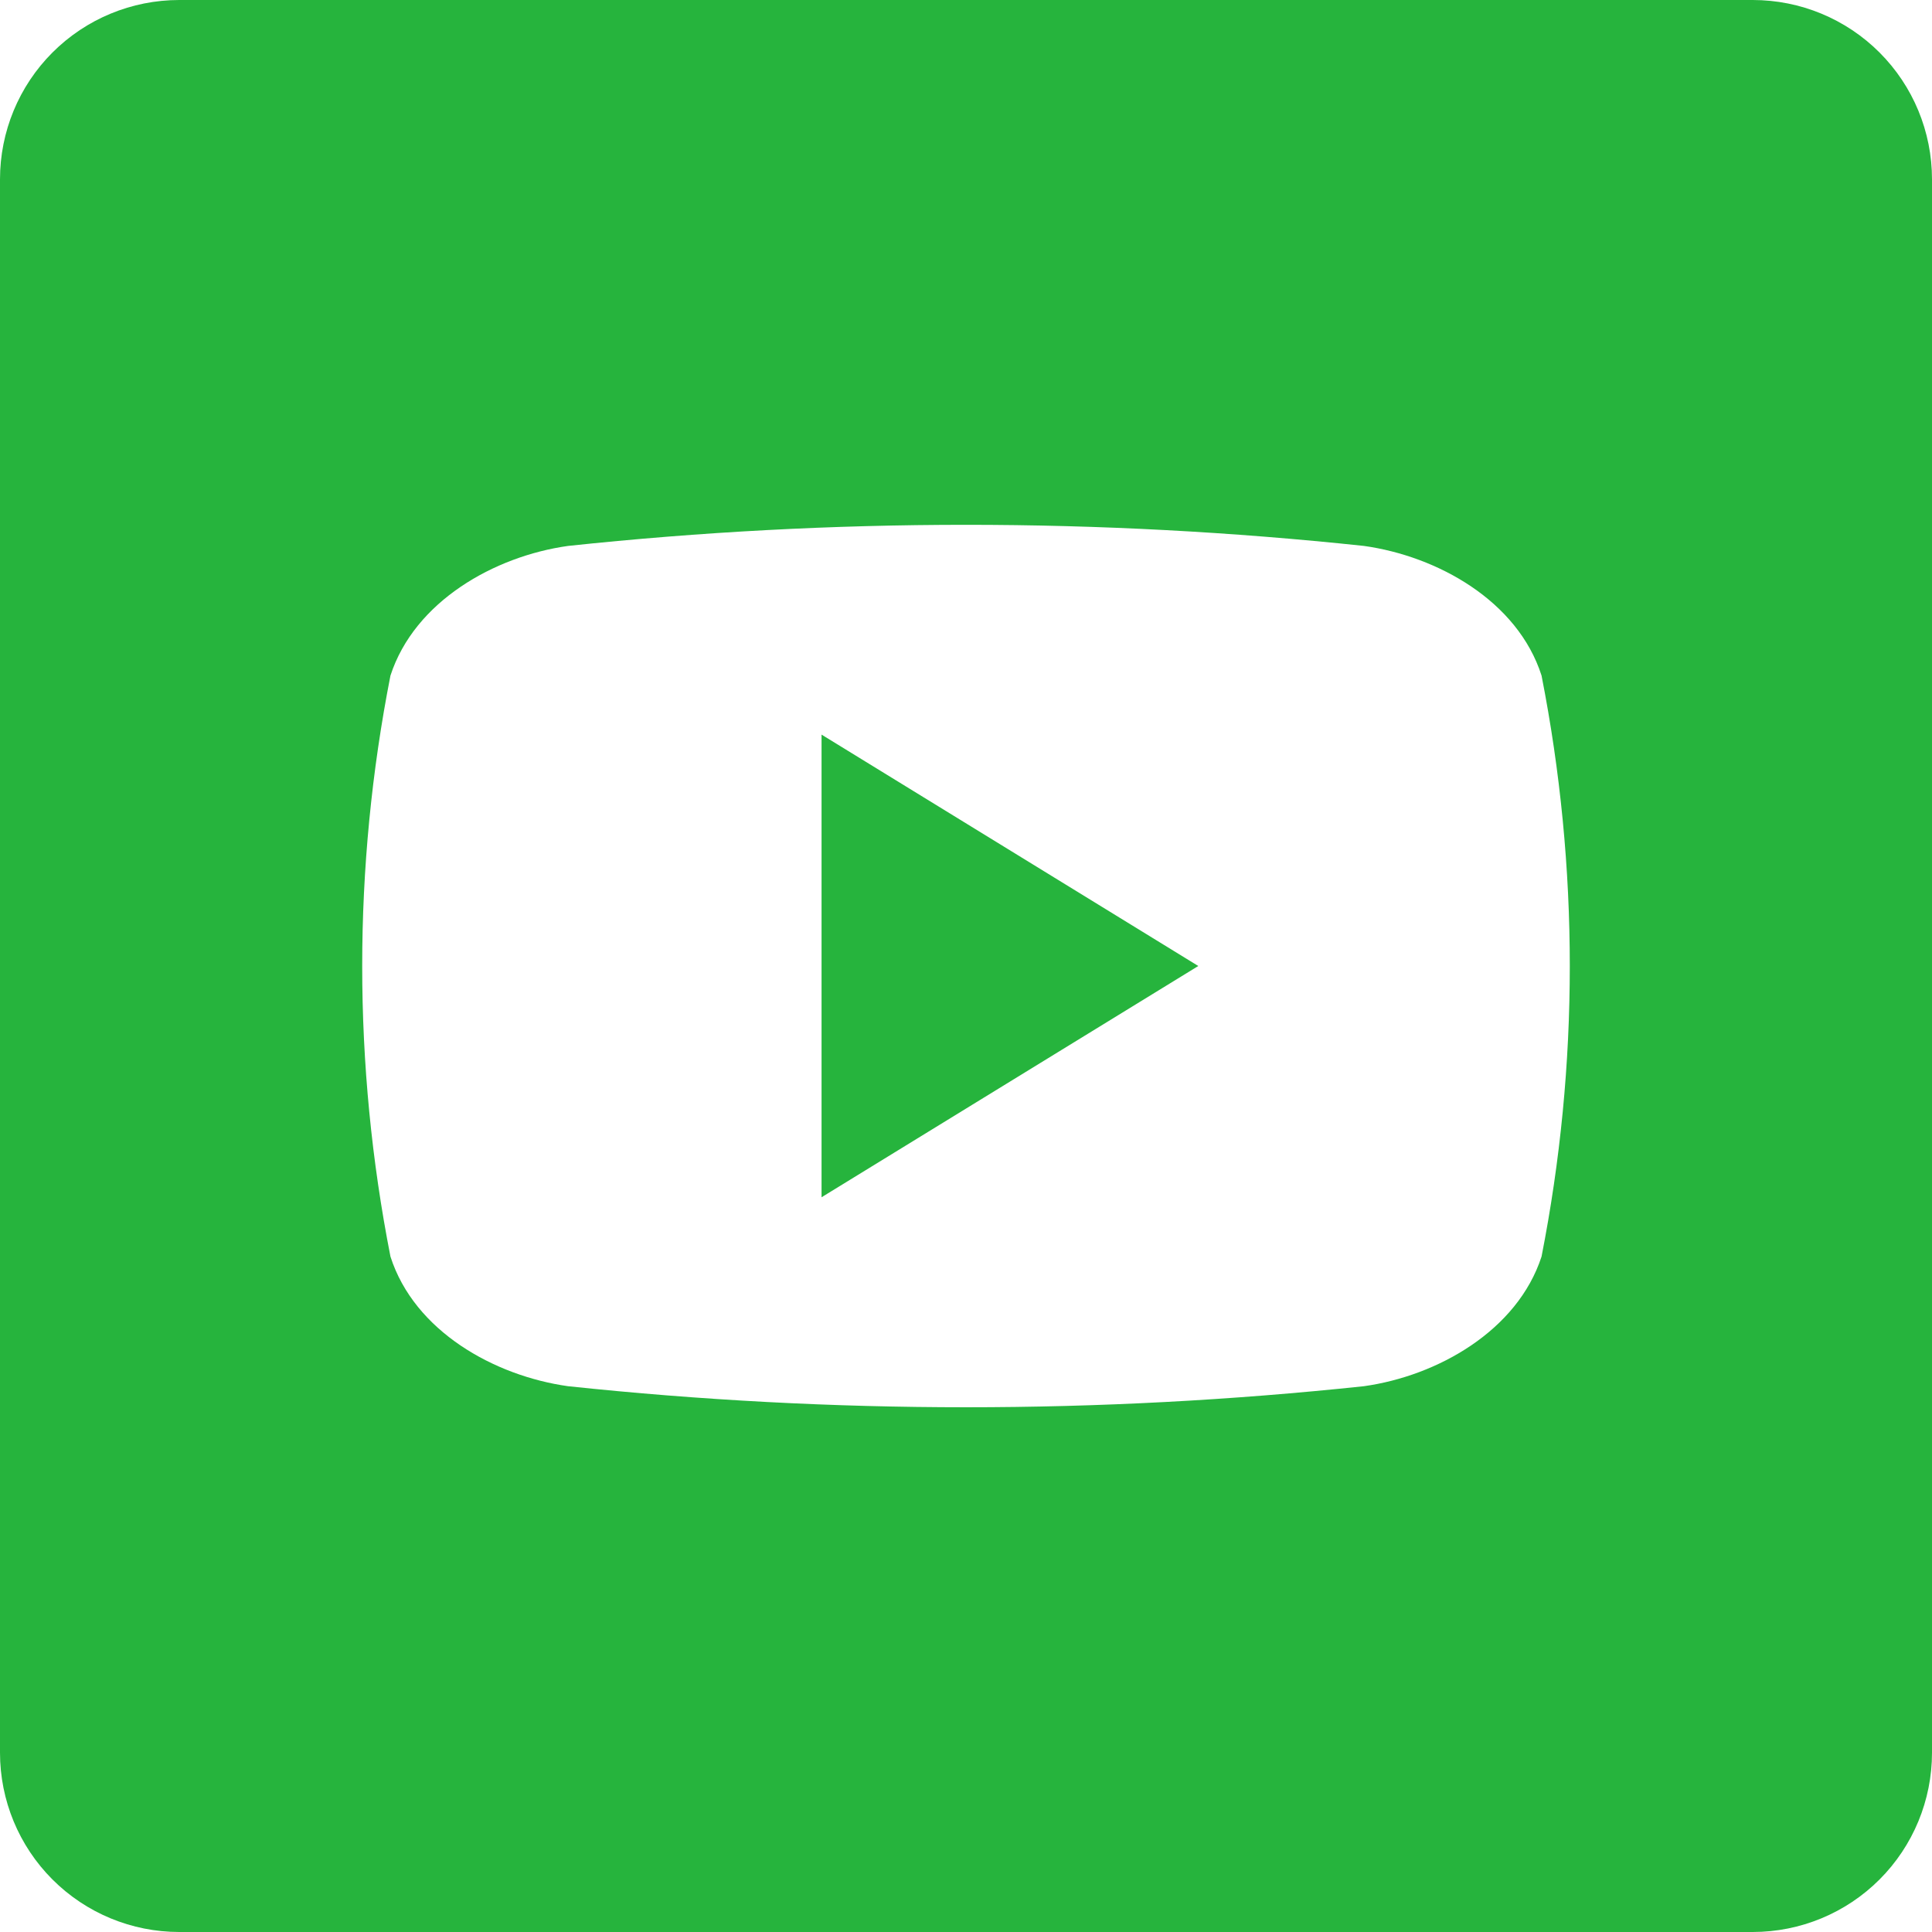 <svg width="30" height="30" viewBox="0 0 30 30" fill="none" xmlns="http://www.w3.org/2000/svg">
<g clip-path="url(#clip0_2009_139)">
<path d="M12.757 11.407L18.607 15C16.635 16.21 14.72 17.386 12.757 18.591V11.407Z" fill="#26B43D"/>
<path d="M27.216 0H2.784C2.045 0 1.337 0.293 0.815 0.815C0.293 1.337 0 2.045 0 2.784L0 27.216C0 27.955 0.293 28.663 0.815 29.185C1.337 29.707 2.045 30 2.784 30H27.216C27.955 30 28.663 29.707 29.185 29.185C29.707 28.663 30 27.955 30 27.216V2.784C30 2.045 29.707 1.337 29.185 0.815C28.663 0.293 27.955 0 27.216 0ZM23.937 19.512C23.562 20.664 22.321 21.365 21.179 21.525C17.071 21.961 12.929 21.961 8.821 21.525C7.679 21.365 6.435 20.673 6.063 19.512C5.478 16.533 5.478 13.469 6.063 10.49C6.438 9.336 7.679 8.637 8.821 8.477C12.929 8.04 17.071 8.04 21.179 8.477C22.321 8.637 23.565 9.329 23.937 10.49C24.522 13.469 24.522 16.533 23.937 19.512Z" fill="#26B43D"/>
</g>
<defs>
<clipPath id="clip0_2009_139">
<rect width="30" height="30" fill="white"/>
</clipPath>
</defs>
</svg>
